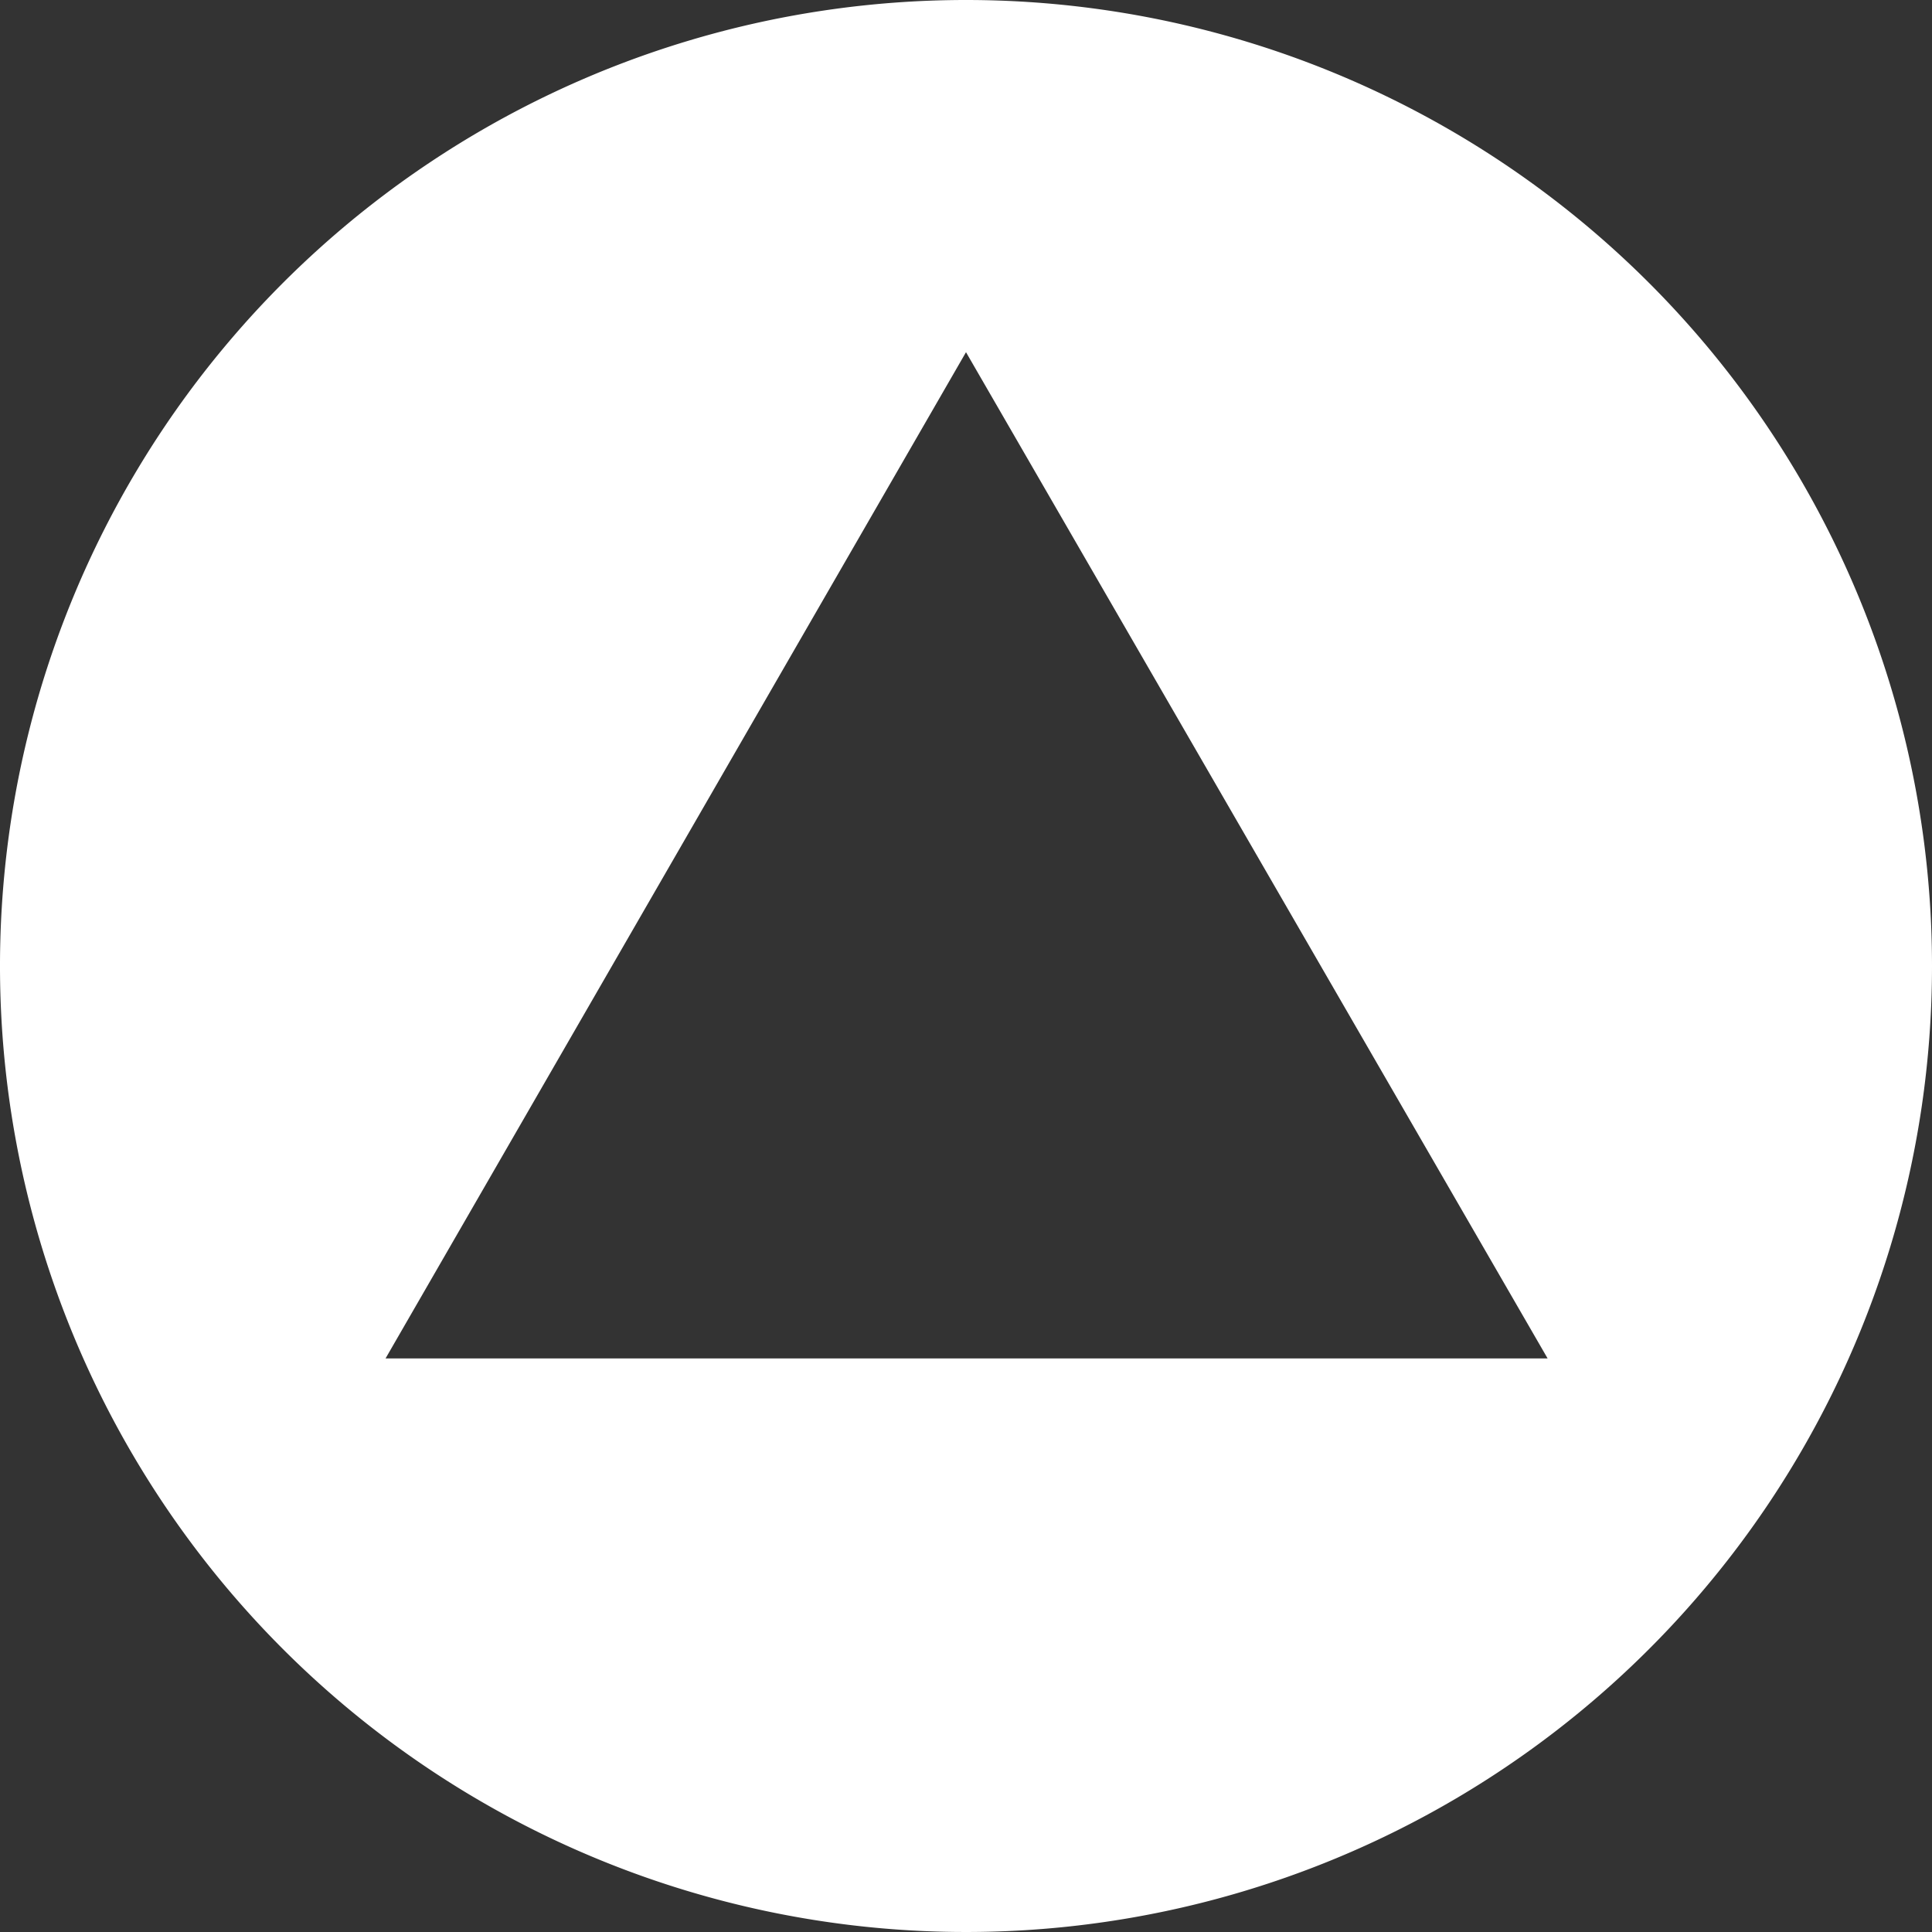 <svg xmlns="http://www.w3.org/2000/svg" width="48" height="48"><rect width="100%" height="100%" fill="#333333" stroke="none"/><defs><style>.cls-1{fill:#fff;}</style></defs><title>top</title><path d="M24 0a24 24 0 1 0 24 24A24 24 0 0 0 24 0zM9.55 33.8L24 8.75l14.45 25H9.55z" class="cls-1"/></svg>
